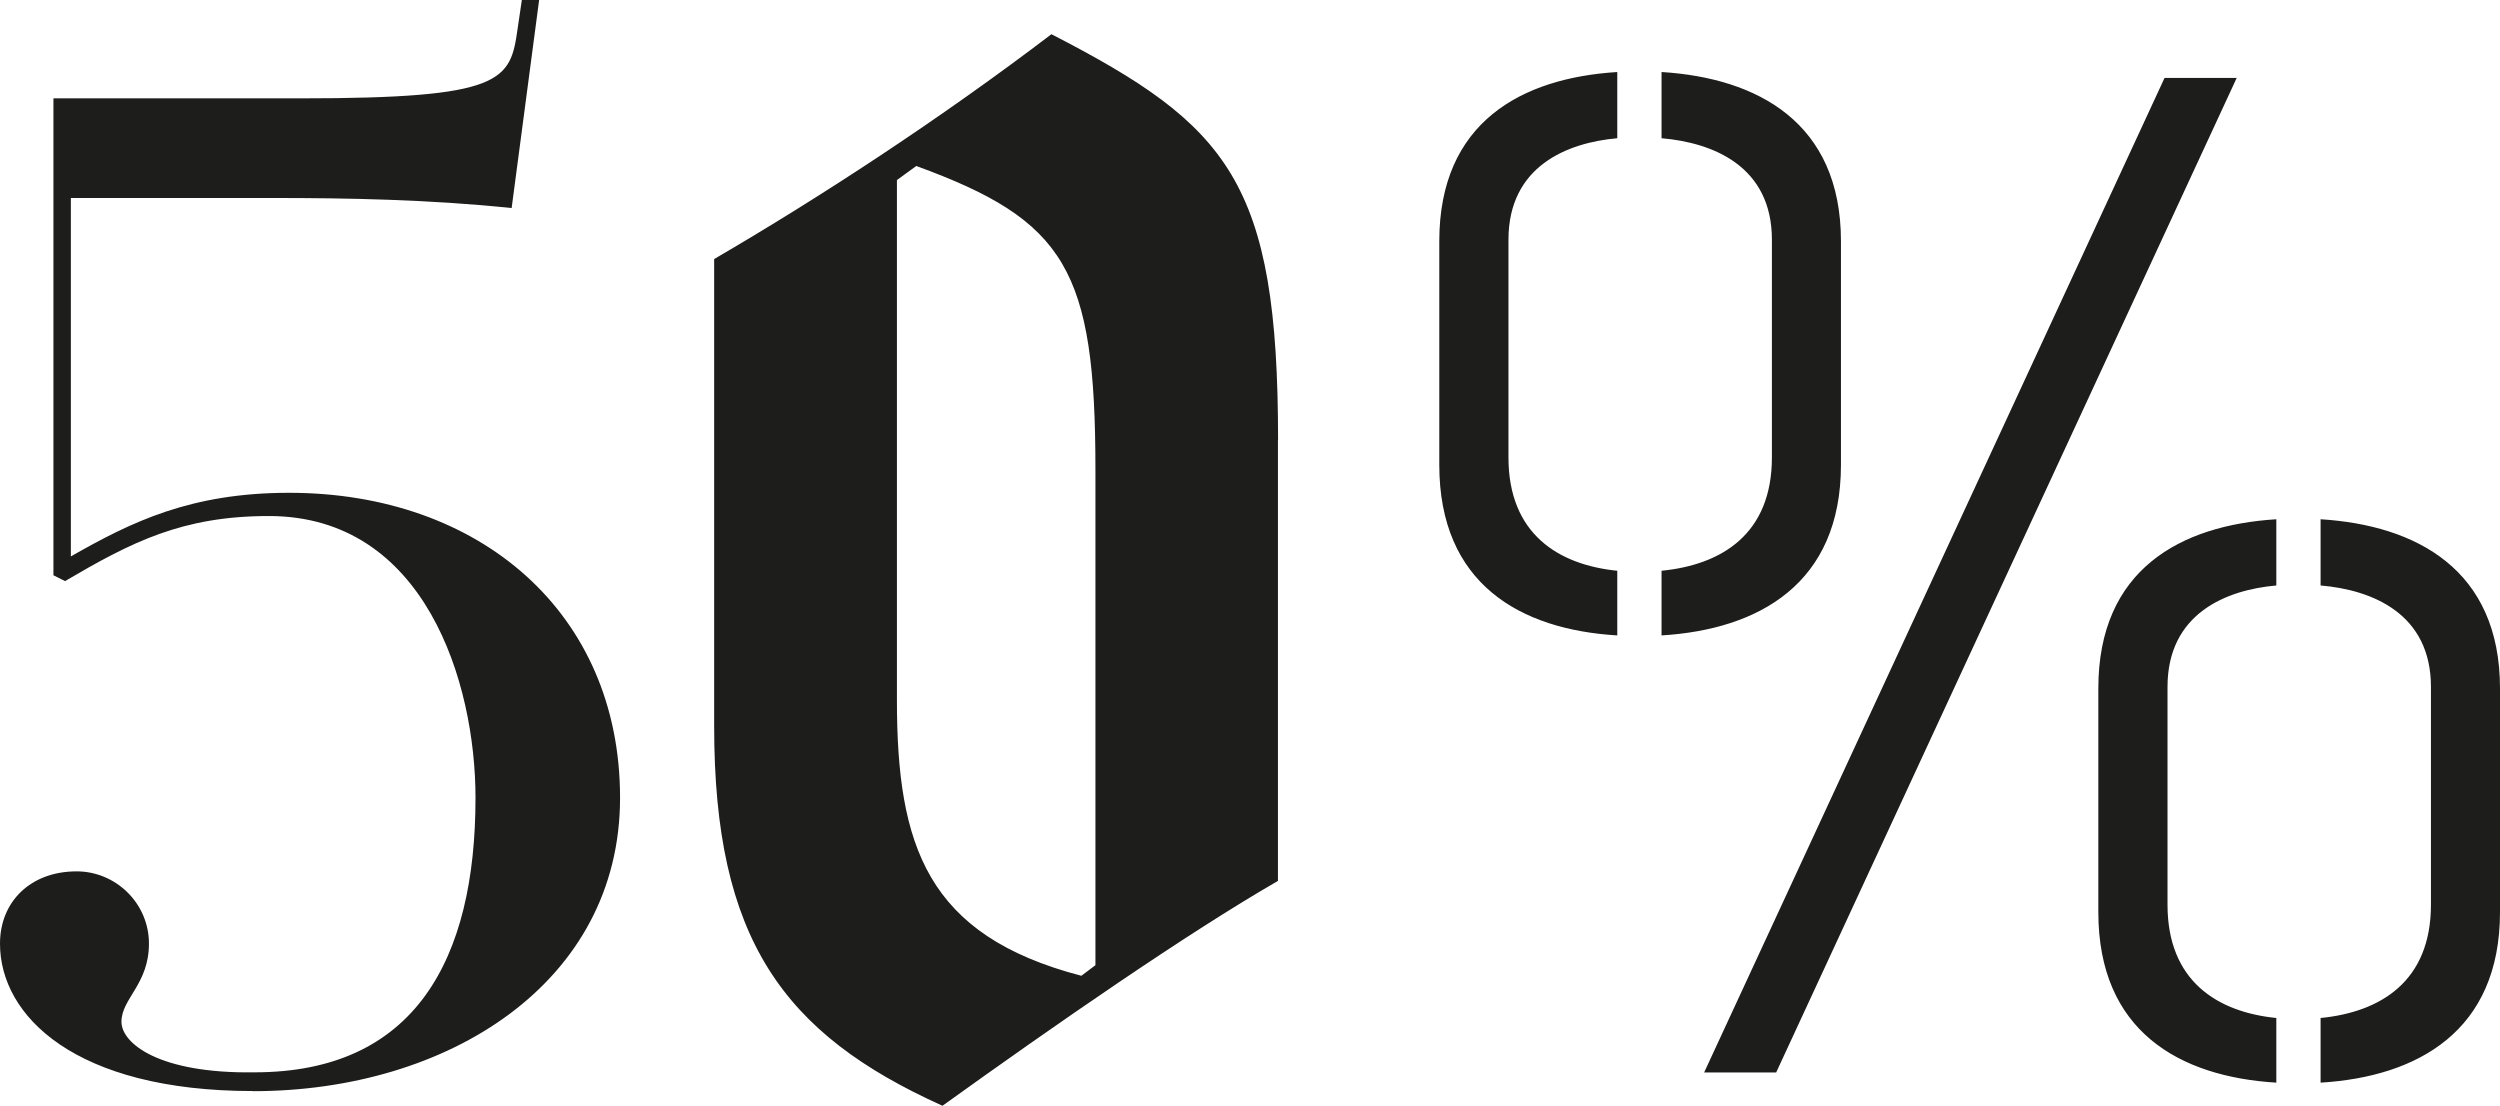 <?xml version="1.0" encoding="UTF-8"?>
<svg id="Capa_2" data-name="Capa 2" xmlns="http://www.w3.org/2000/svg" viewBox="0 0 193.69 85.67">
  <defs>
    <style>
      .cls-1 {
        fill: #1d1d1b;
        stroke-width: 0px;
      }
    </style>
  </defs>
  <g id="Capa_1-2" data-name="Capa 1">
    <path class="cls-1" d="M111.51,36.01c0,9.23,6.27,12.77,13.79,13.22v-5.01c-4.56-.46-8.43-2.85-8.43-8.78v-16.87c0-5.7,4.56-7.52,8.43-7.86v-5.13c-7.41.46-13.79,3.88-13.79,13.11v17.32ZM142.63,18.69c0-9.23-6.5-12.65-13.9-13.11v5.13c3.99.34,8.55,2.17,8.55,7.86v16.87c0,5.93-3.88,8.32-8.55,8.78v5.01c7.52-.46,13.9-3.99,13.9-13.22v-17.32ZM162.57,70.66c0,9.23,6.27,12.76,13.79,13.22v-5.01c-4.56-.46-8.43-2.85-8.43-8.78v-16.87c0-5.7,4.56-7.52,8.43-7.86v-5.13c-7.41.46-13.79,3.88-13.79,13.11v17.32ZM193.69,53.34c0-9.23-6.5-12.65-13.9-13.11v5.13c3.99.34,8.55,2.17,8.55,7.86v16.87c0,5.93-3.88,8.32-8.55,8.78v5.01c7.52-.46,13.9-3.99,13.9-13.22v-17.32ZM173.29,6.04h-5.59l-35.67,77.05h5.58L173.29,6.04ZM83.78,75.6c-11.98-3.13-14.29-10.07-14.29-21.37V13.95l1.5-1.09c11.57,4.22,13.88,8.03,13.88,23.54v38.38l-1.09.82ZM99.02,34.09c0-20.01-3.81-24.36-17.56-31.44-8.57,6.53-17.96,12.66-26.13,17.42v36.2c0,16.47,5.31,23.82,17.69,29.4,8.71-6.26,18.92-13.34,25.99-17.42v-34.16ZM19.6,84.54c15.12,0,28.44-8.4,28.44-22.73s-10.86-23.63-25.64-23.63c-7.61,0-12.2,2.24-16.91,4.93V15.34h15.79c5.49,0,11.98.11,18.36.78L41.77,0h-1.34l-.33,2.24c-.56,4.03-1.12,5.38-16.8,5.38H4.14v36.95l.9.45c5.15-3.02,9.07-5.04,15.79-5.04,12.09,0,16.01,12.88,16.01,21.83,0,12.54-4.7,21.27-17.13,21.27-7.39.11-10.3-2.24-10.3-3.92,0-1.79,2.13-2.91,2.13-6.05s-2.58-5.6-5.6-5.6c-3.58,0-5.94,2.35-5.94,5.6,0,5.6,5.82,11.42,19.6,11.42"/>
  </g>
</svg>